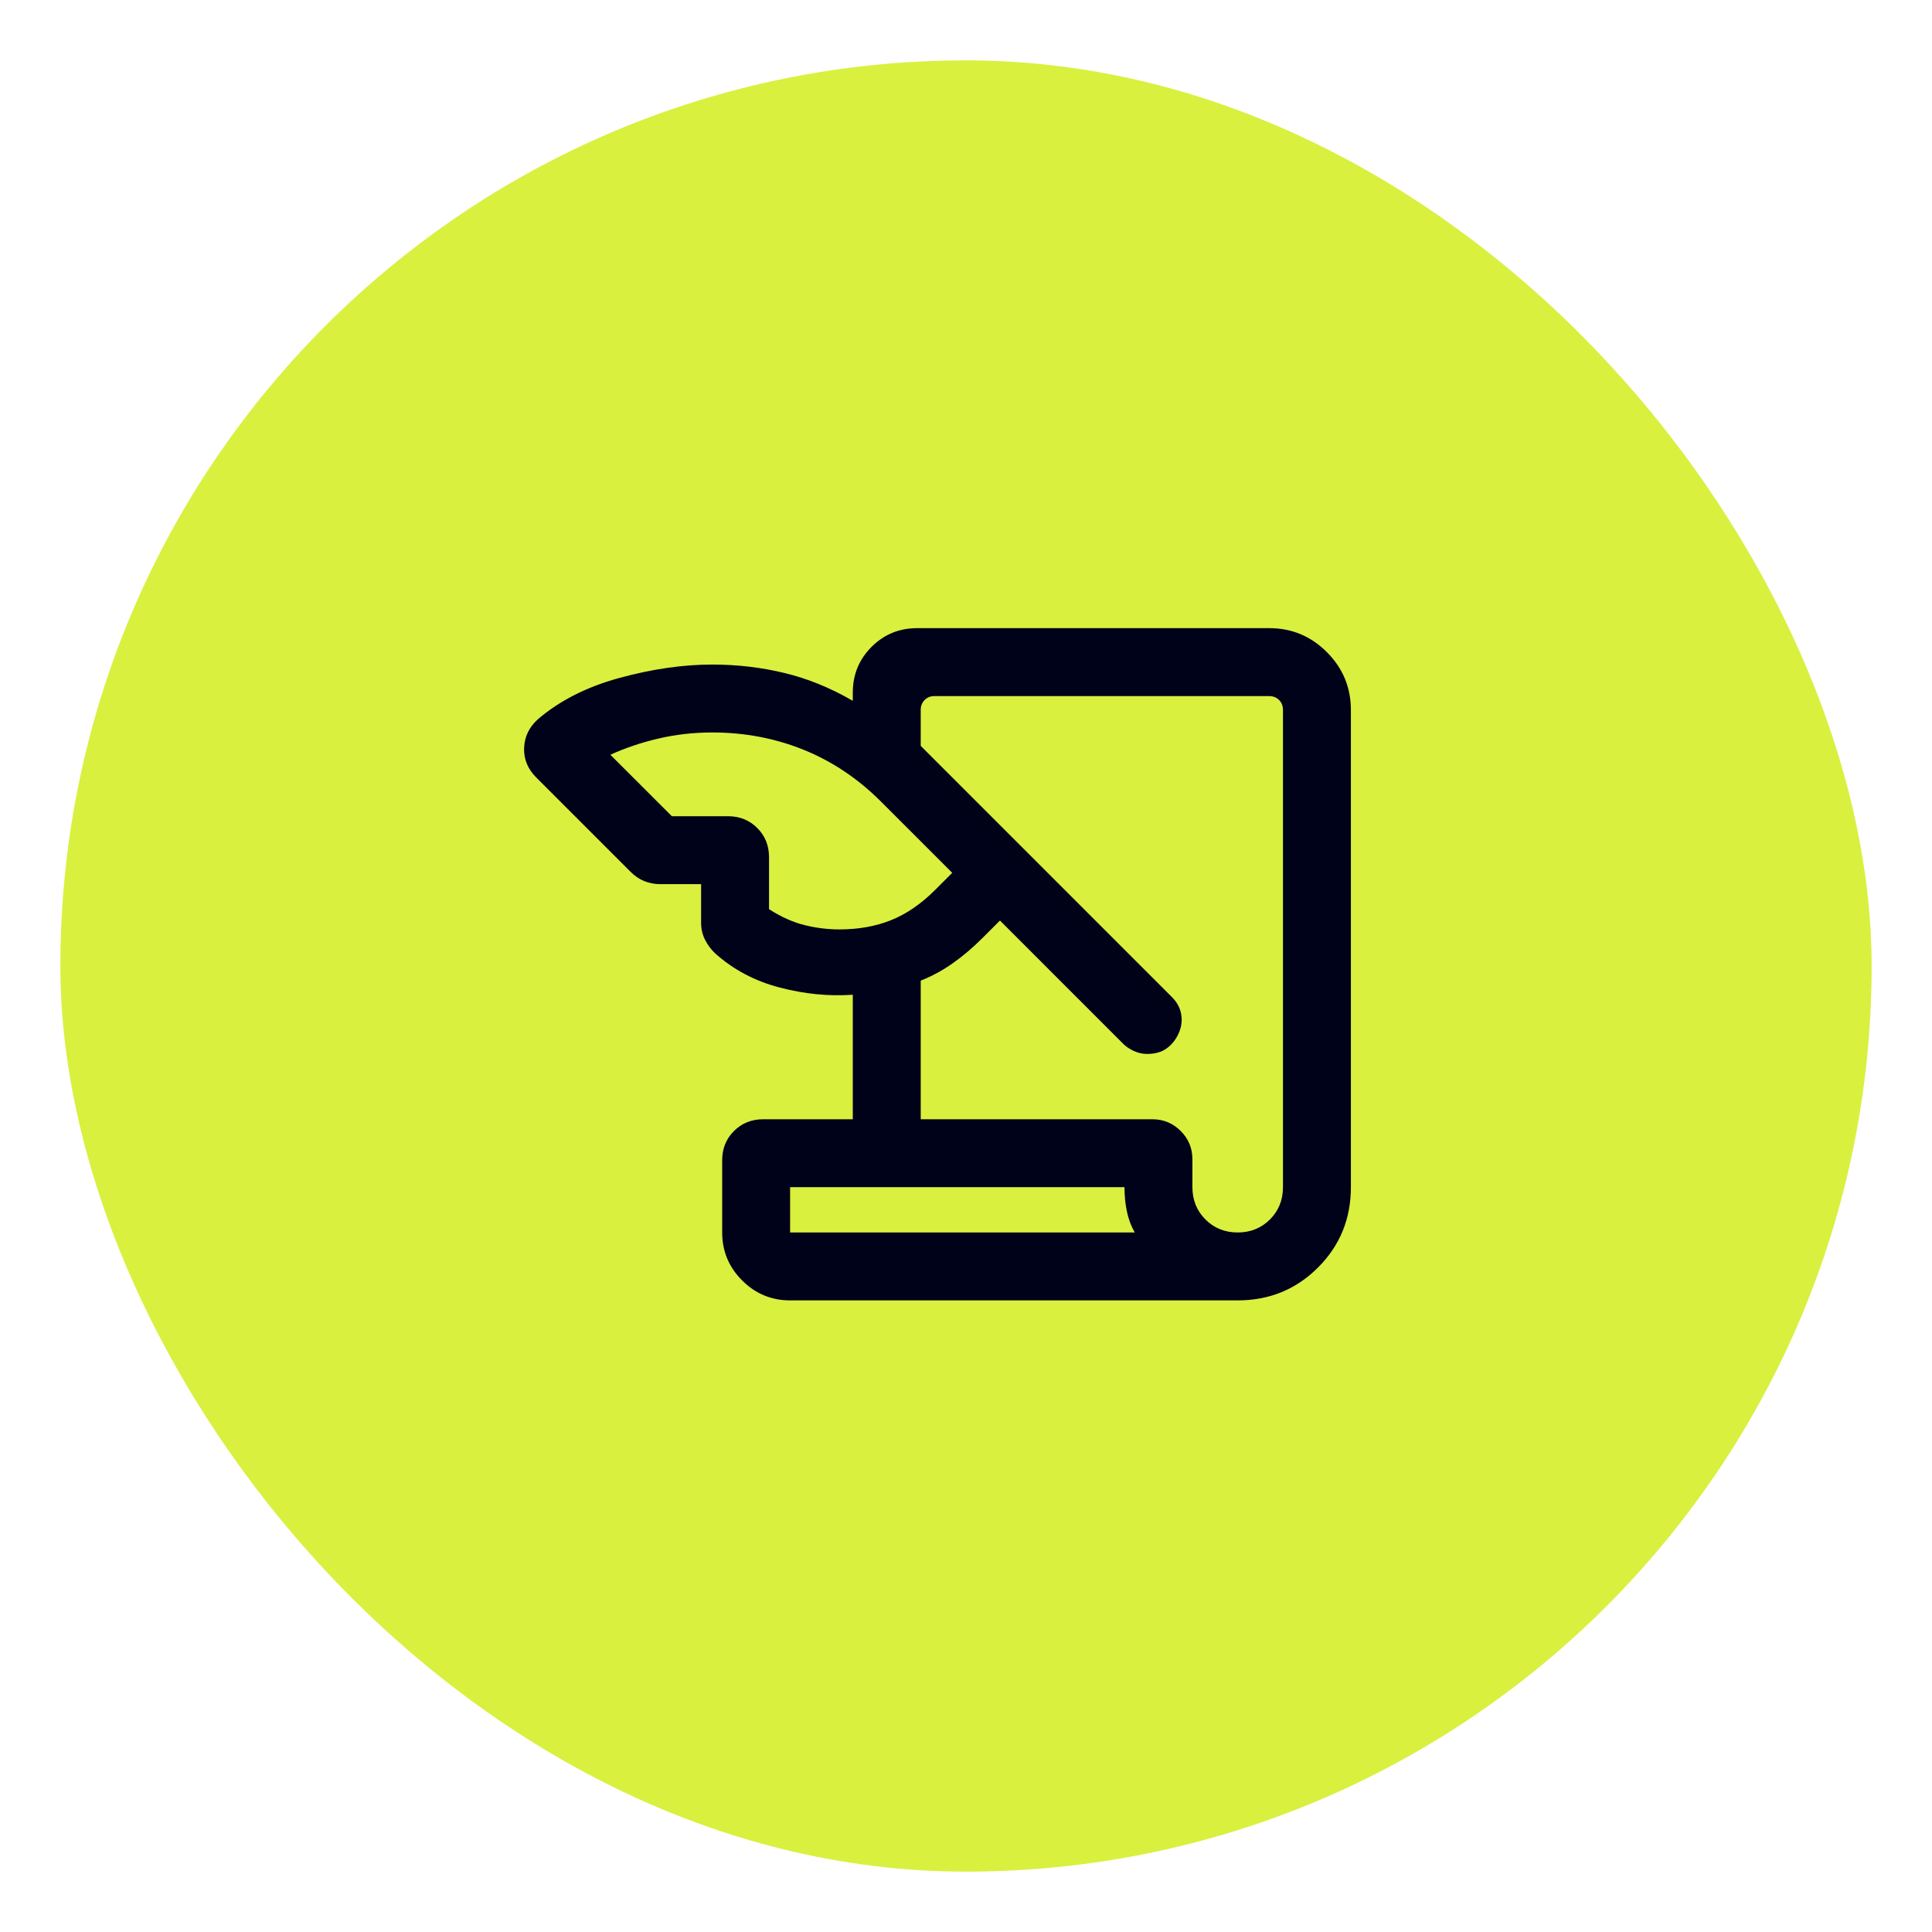 <svg width="64" height="64" viewBox="0 0 64 64" fill="none" xmlns="http://www.w3.org/2000/svg">
<g filter="url(#filter0_d_1577_15075)">
<rect x="2" y="1" width="60" height="60" rx="30" fill="#D9F03F"/>
<mask id="mask0_1577_15075" style="mask-type:alpha" maskUnits="userSpaceOnUse" x="14" y="13" width="36" height="36">
<rect x="14" y="13" width="36" height="36" fill="#D9D9D9"/>
</mask>
<g mask="url(#mask0_1577_15075)">
<path d="M26.173 42.077C25.555 42.077 25.025 41.857 24.584 41.416C24.143 40.975 23.923 40.446 23.923 39.827V37.433C23.923 37.049 24.053 36.727 24.313 36.467C24.573 36.207 24.895 36.077 25.279 36.077H28.25V31.952C27.462 32.008 26.655 31.929 25.831 31.714C25.007 31.5 24.291 31.12 23.684 30.576C23.543 30.44 23.431 30.287 23.348 30.116C23.266 29.946 23.225 29.766 23.225 29.575V28.288H21.863C21.687 28.288 21.516 28.256 21.35 28.191C21.185 28.125 21.032 28.023 20.893 27.884L17.758 24.749C17.48 24.47 17.348 24.145 17.362 23.774C17.376 23.403 17.529 23.087 17.819 22.825C18.544 22.206 19.447 21.749 20.528 21.455C21.609 21.161 22.633 21.014 23.6 21.014C24.418 21.014 25.214 21.107 25.986 21.294C26.759 21.48 27.514 21.788 28.25 22.216V21.942C28.25 21.347 28.457 20.843 28.871 20.429C29.285 20.015 29.79 19.808 30.384 19.808H42.045C42.789 19.808 43.425 20.073 43.955 20.604C44.485 21.135 44.75 21.774 44.75 22.52V38.327C44.75 39.375 44.387 40.262 43.661 40.988C42.935 41.714 42.048 42.077 41 42.077H26.173ZM30.5 36.077H38.173C38.541 36.077 38.853 36.206 39.112 36.465C39.371 36.724 39.5 37.037 39.5 37.404V38.327C39.5 38.752 39.644 39.108 39.931 39.396C40.219 39.683 40.575 39.827 41 39.827C41.425 39.827 41.781 39.683 42.069 39.396C42.356 39.108 42.5 38.752 42.5 38.327V22.52C42.5 22.385 42.457 22.274 42.37 22.188C42.284 22.101 42.173 22.058 42.038 22.058H30.962C30.827 22.058 30.716 22.101 30.63 22.188C30.543 22.274 30.5 22.385 30.5 22.52V23.708L38.813 32.021C38.985 32.19 39.09 32.381 39.128 32.596C39.166 32.811 39.138 33.023 39.044 33.231C38.95 33.44 38.818 33.606 38.648 33.729C38.479 33.852 38.262 33.913 37.998 33.913C37.847 33.913 37.702 33.881 37.561 33.816C37.42 33.751 37.303 33.672 37.209 33.579L33.125 29.494L32.551 30.068C32.23 30.39 31.902 30.668 31.567 30.905C31.233 31.141 30.877 31.335 30.5 31.485V36.077ZM22.256 26.038H24.119C24.503 26.038 24.825 26.169 25.085 26.428C25.345 26.688 25.475 27.01 25.475 27.395V29.119C25.881 29.377 26.275 29.553 26.658 29.647C27.041 29.741 27.423 29.788 27.806 29.788C28.435 29.788 29.004 29.687 29.515 29.483C30.025 29.279 30.515 28.943 30.985 28.473L31.544 27.913L29.184 25.554C28.421 24.791 27.565 24.218 26.617 23.836C25.669 23.454 24.663 23.264 23.6 23.264C22.985 23.264 22.392 23.33 21.822 23.463C21.252 23.595 20.717 23.775 20.219 24.002L22.256 26.038ZM37.25 38.327H26.173V39.827H37.59C37.468 39.612 37.38 39.377 37.328 39.124C37.276 38.871 37.25 38.605 37.25 38.327Z" fill="#00021A"/>
</g>
</g>
<defs>
<filter id="filter0_d_1577_15075" x="0" y="0" width="64" height="64" filterUnits="userSpaceOnUse" color-interpolation-filters="sRGB">
<feFlood flood-opacity="0" result="BackgroundImageFix"/>
<feColorMatrix in="SourceAlpha" type="matrix" values="0 0 0 0 0 0 0 0 0 0 0 0 0 0 0 0 0 0 127 0" result="hardAlpha"/>
<feOffset dy="1"/>
<feGaussianBlur stdDeviation="1"/>
<feColorMatrix type="matrix" values="0 0 0 0 0.063 0 0 0 0 0.094 0 0 0 0 0.157 0 0 0 0.05 0"/>
<feBlend mode="normal" in2="BackgroundImageFix" result="effect1_dropShadow_1577_15075"/>
<feBlend mode="normal" in="SourceGraphic" in2="effect1_dropShadow_1577_15075" result="shape"/>
</filter>
</defs>
</svg>
